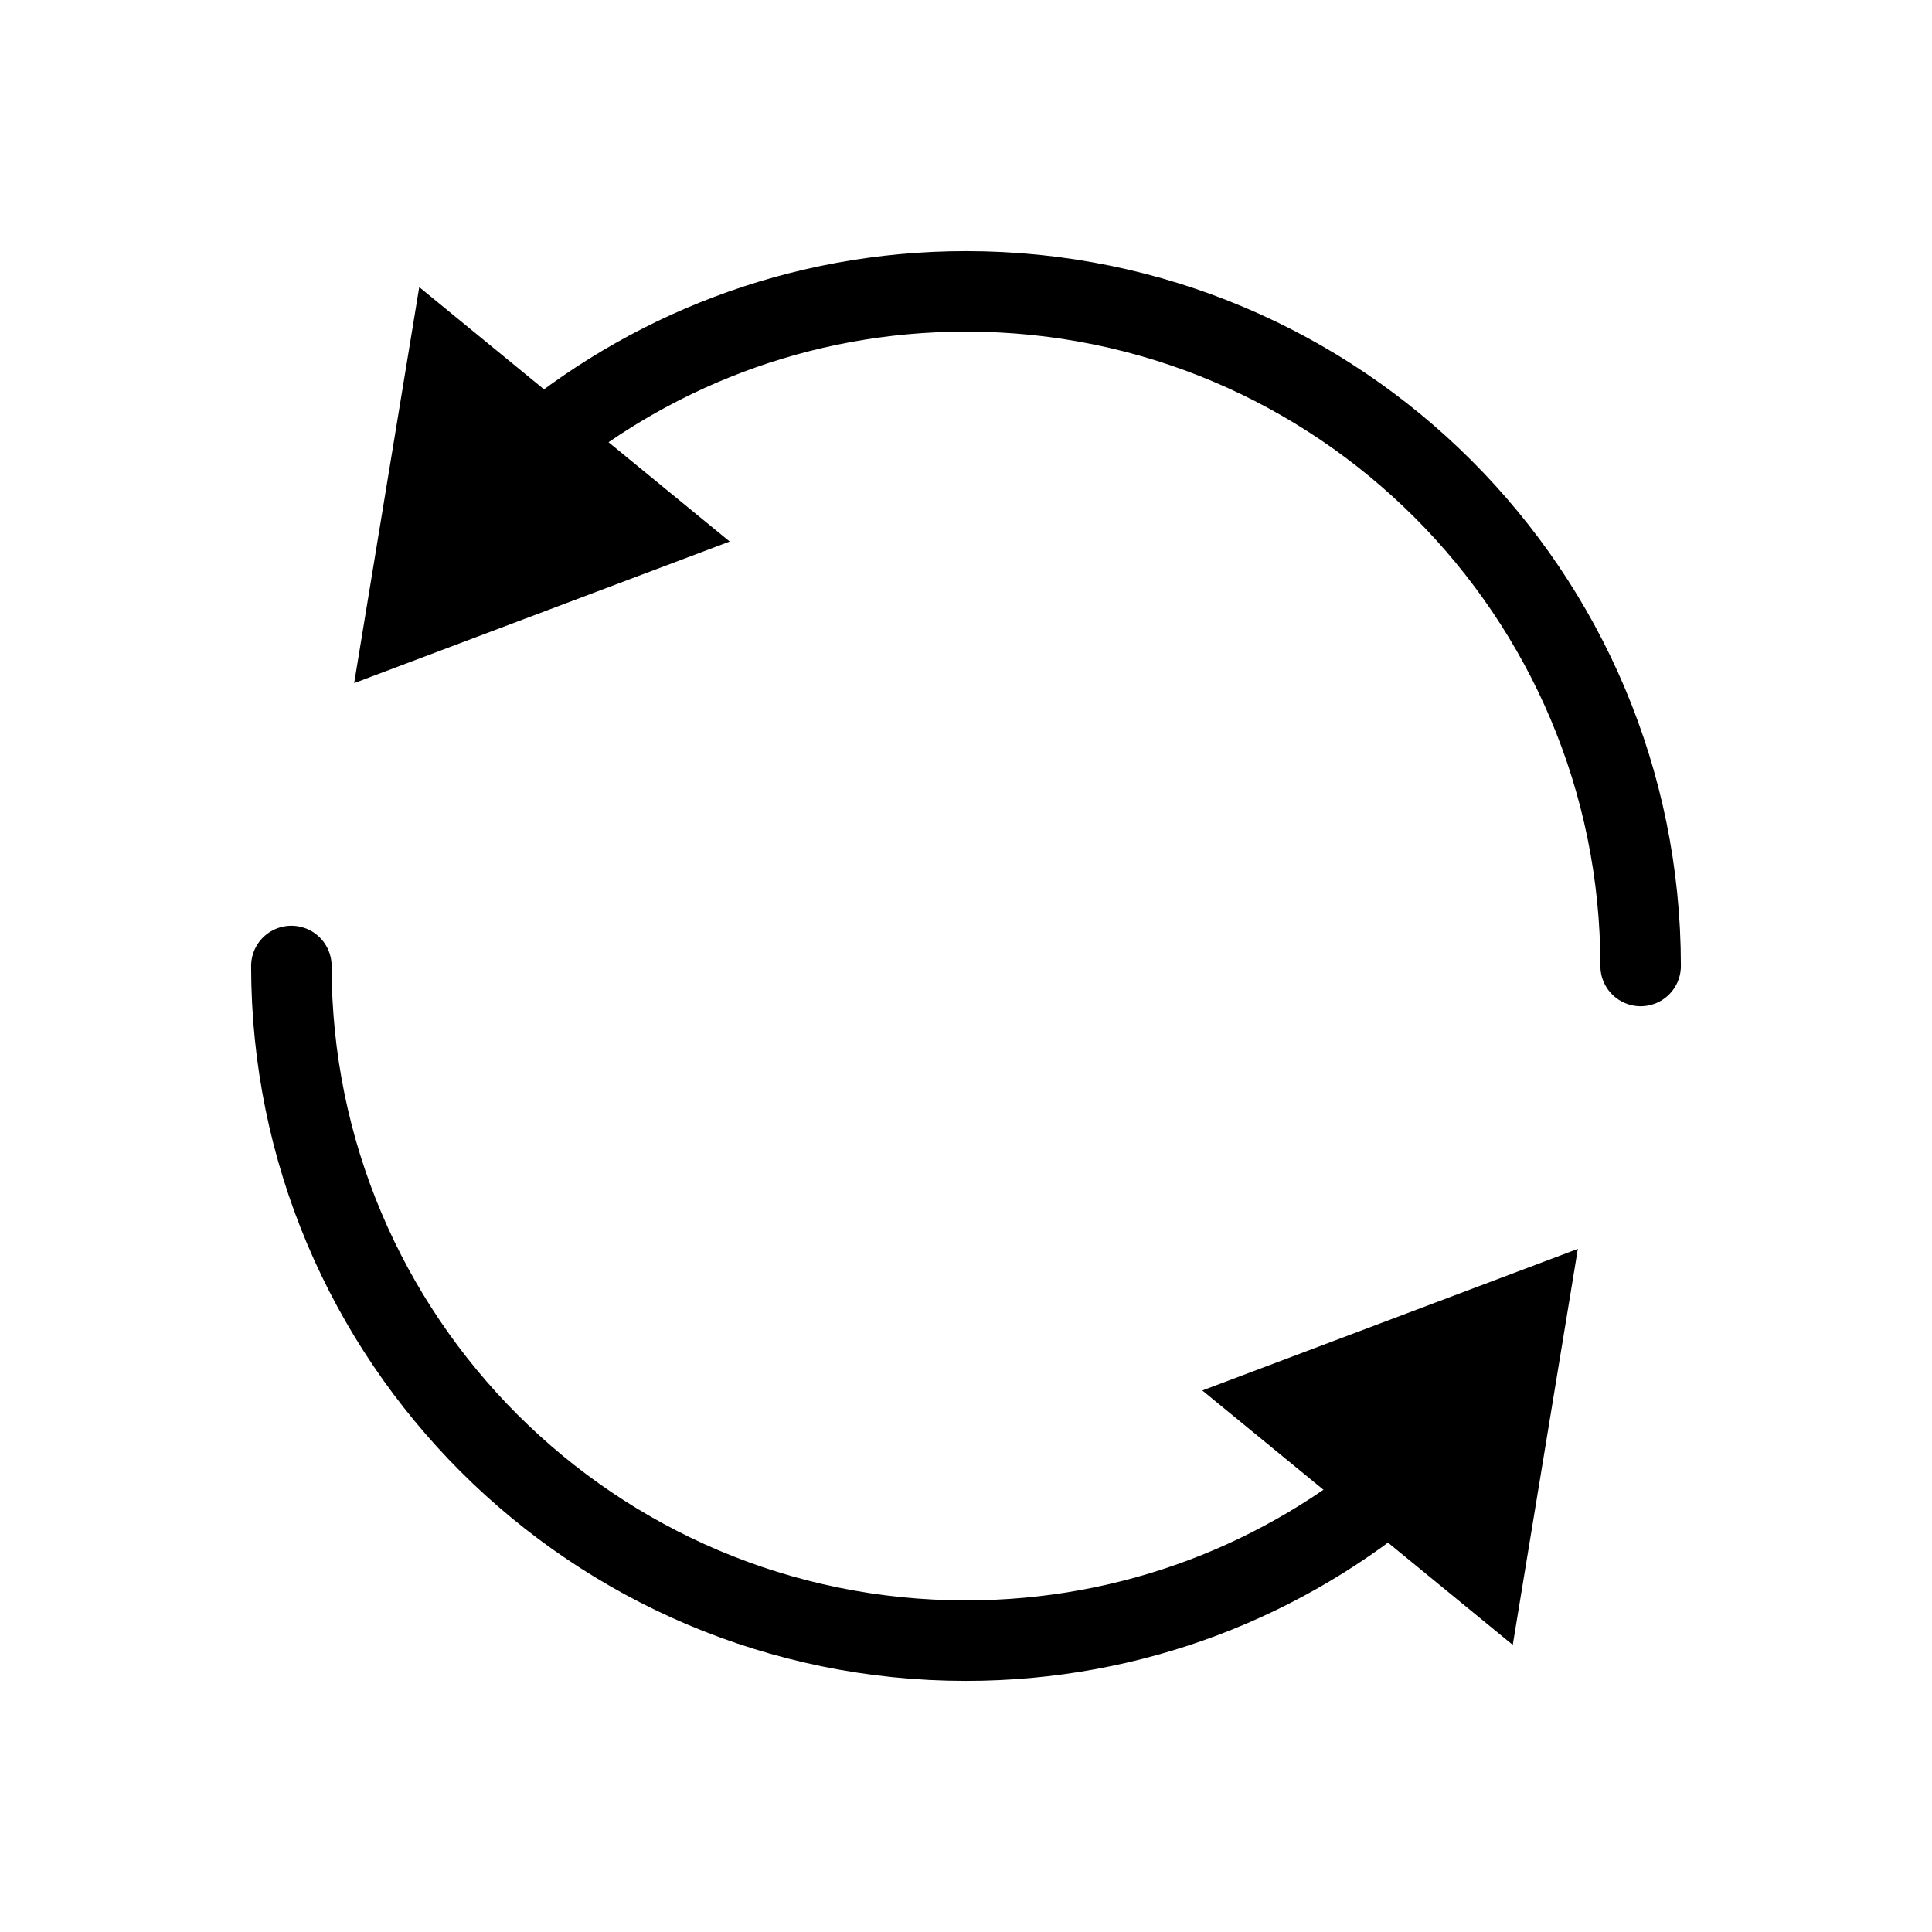 <?xml version="1.0" encoding="UTF-8"?>
<svg xmlns="http://www.w3.org/2000/svg" version="1.1" viewBox="0 0 48 48">
  <defs>
    <style>
      .cls-1, .cls-2, .cls-3 {
        fill: none;
      }

      .cls-2 {
        stroke-linecap: round;
      }

      .cls-2, .cls-3 {
        stroke: #000;
        stroke-linejoin: round;
        stroke-width: 2px;
      }
    </style>
  </defs>
  <!-- Generator: Adobe Illustrator 28.7.1, SVG Export Plug-In . SVG Version: 1.2.0 Build 142)  -->
  <g>
    <g id="_レイヤー_1" data-name="レイヤー_1">
      <path class="cls-3" d="M-47.587,19.064"/>
      <path class="cls-3" d="M-49.147,26.092"/>
      <g>
        <g>
          <path class="cls-2" d="M40.761,24c0-9.257-7.504-16.761-16.761-16.761-4.152,0-7.945,1.513-10.868,4.015"/>
          <polygon points="10.416 7.133 8.799 16.972 18.129 13.454 10.416 7.133"/>
        </g>
        <path class="cls-1" d="M40.761,24"/>
        <path class="cls-1" d="M39.201,31.028"/>
        <g>
          <path class="cls-2" d="M7.239,24c0,9.257,7.504,16.761,16.761,16.761,4.152,0,7.945-1.513,10.868-4.015"/>
          <polygon points="37.584 40.867 39.201 31.028 29.871 34.546 37.584 40.867"/>
        </g>
      </g>
    </g>
  </g>
</svg>